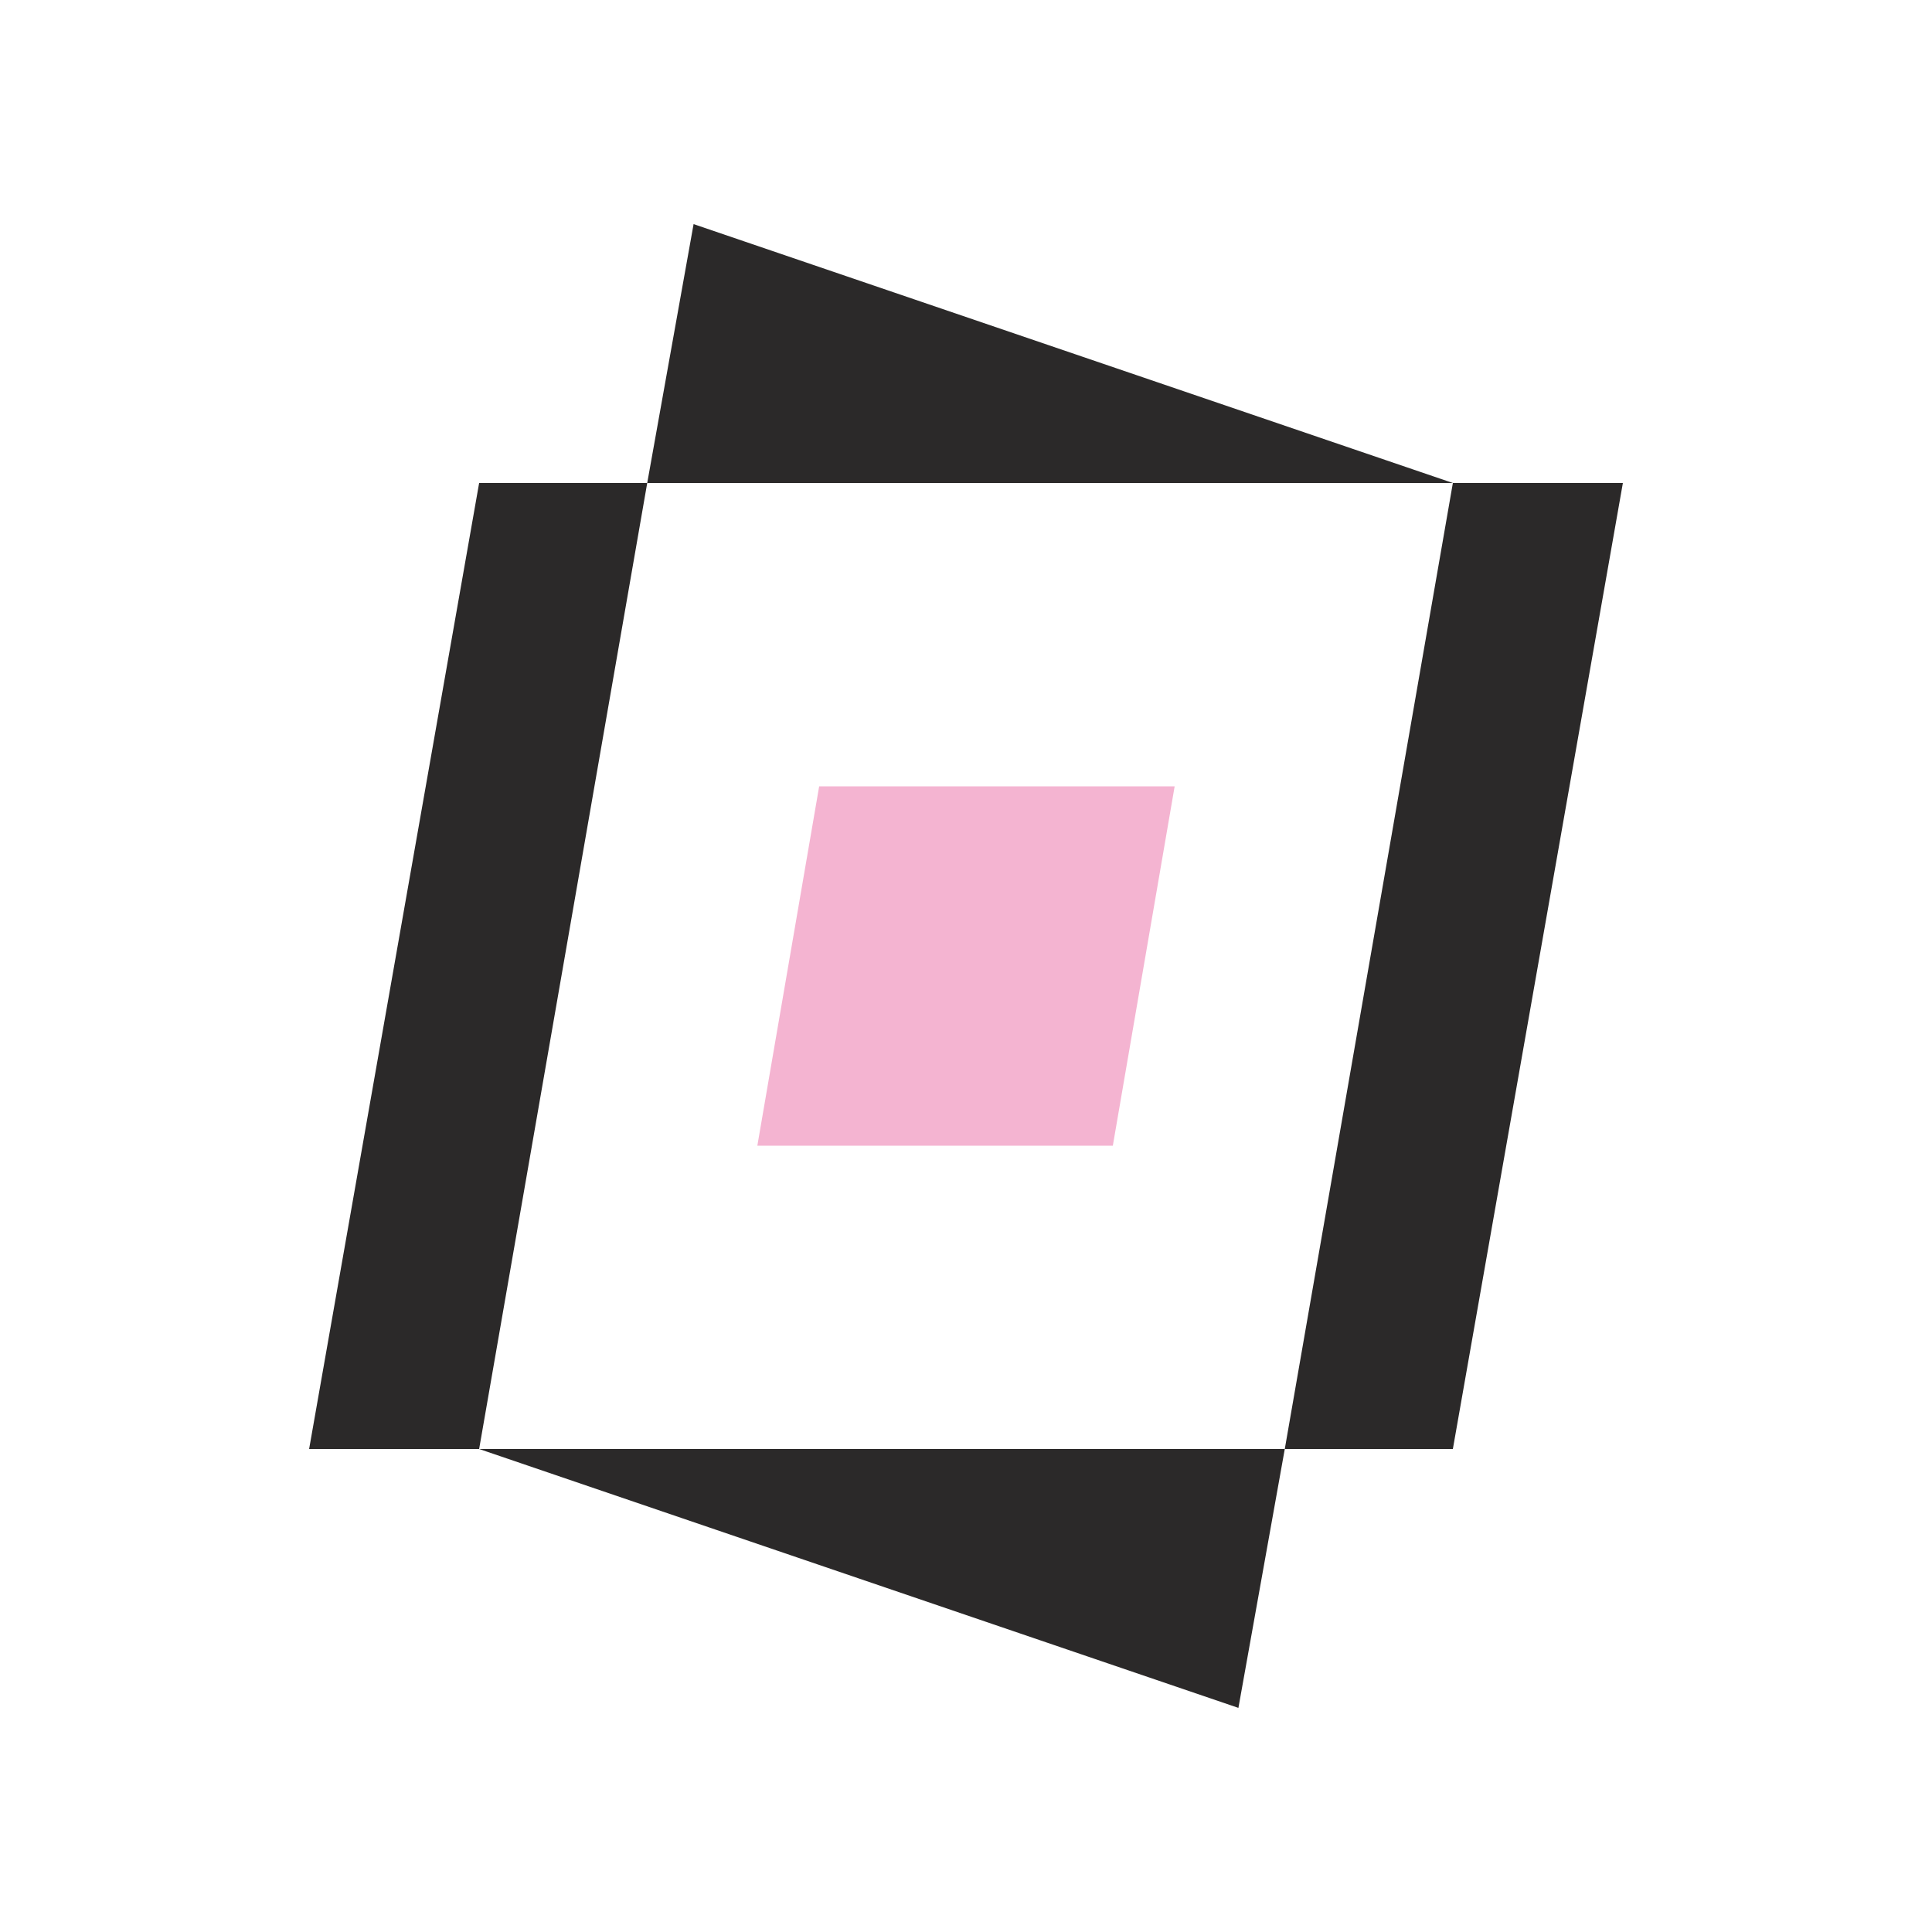 <svg xmlns="http://www.w3.org/2000/svg" xmlns:xlink="http://www.w3.org/1999/xlink" id="Layer_1" x="0px" y="0px" viewBox="0 0 100 100" style="enable-background:new 0 0 100 100;" xml:space="preserve">
<style type="text/css">
	.st0{fill-rule:evenodd;clip-rule:evenodd;fill:#F4B4D1;}
	.st1{fill-rule:evenodd;clip-rule:evenodd;fill:#2B2929;}
</style>
<g>
	<polygon class="st0" points="42.4,40.7 60.8,40.7 57.6,59.3 39.2,59.3  "></polygon>
	<path class="st1" d="M75.2,25H84L75.2,75h-8.7L75.2,25z M33.5,25h41.7L35.9,11.6L33.5,25z M24.8,25h8.7L24.8,75H16L24.8,25z    M66.5,75H24.8l39.3,13.4L66.5,75z"></path>
</g>
</svg>
